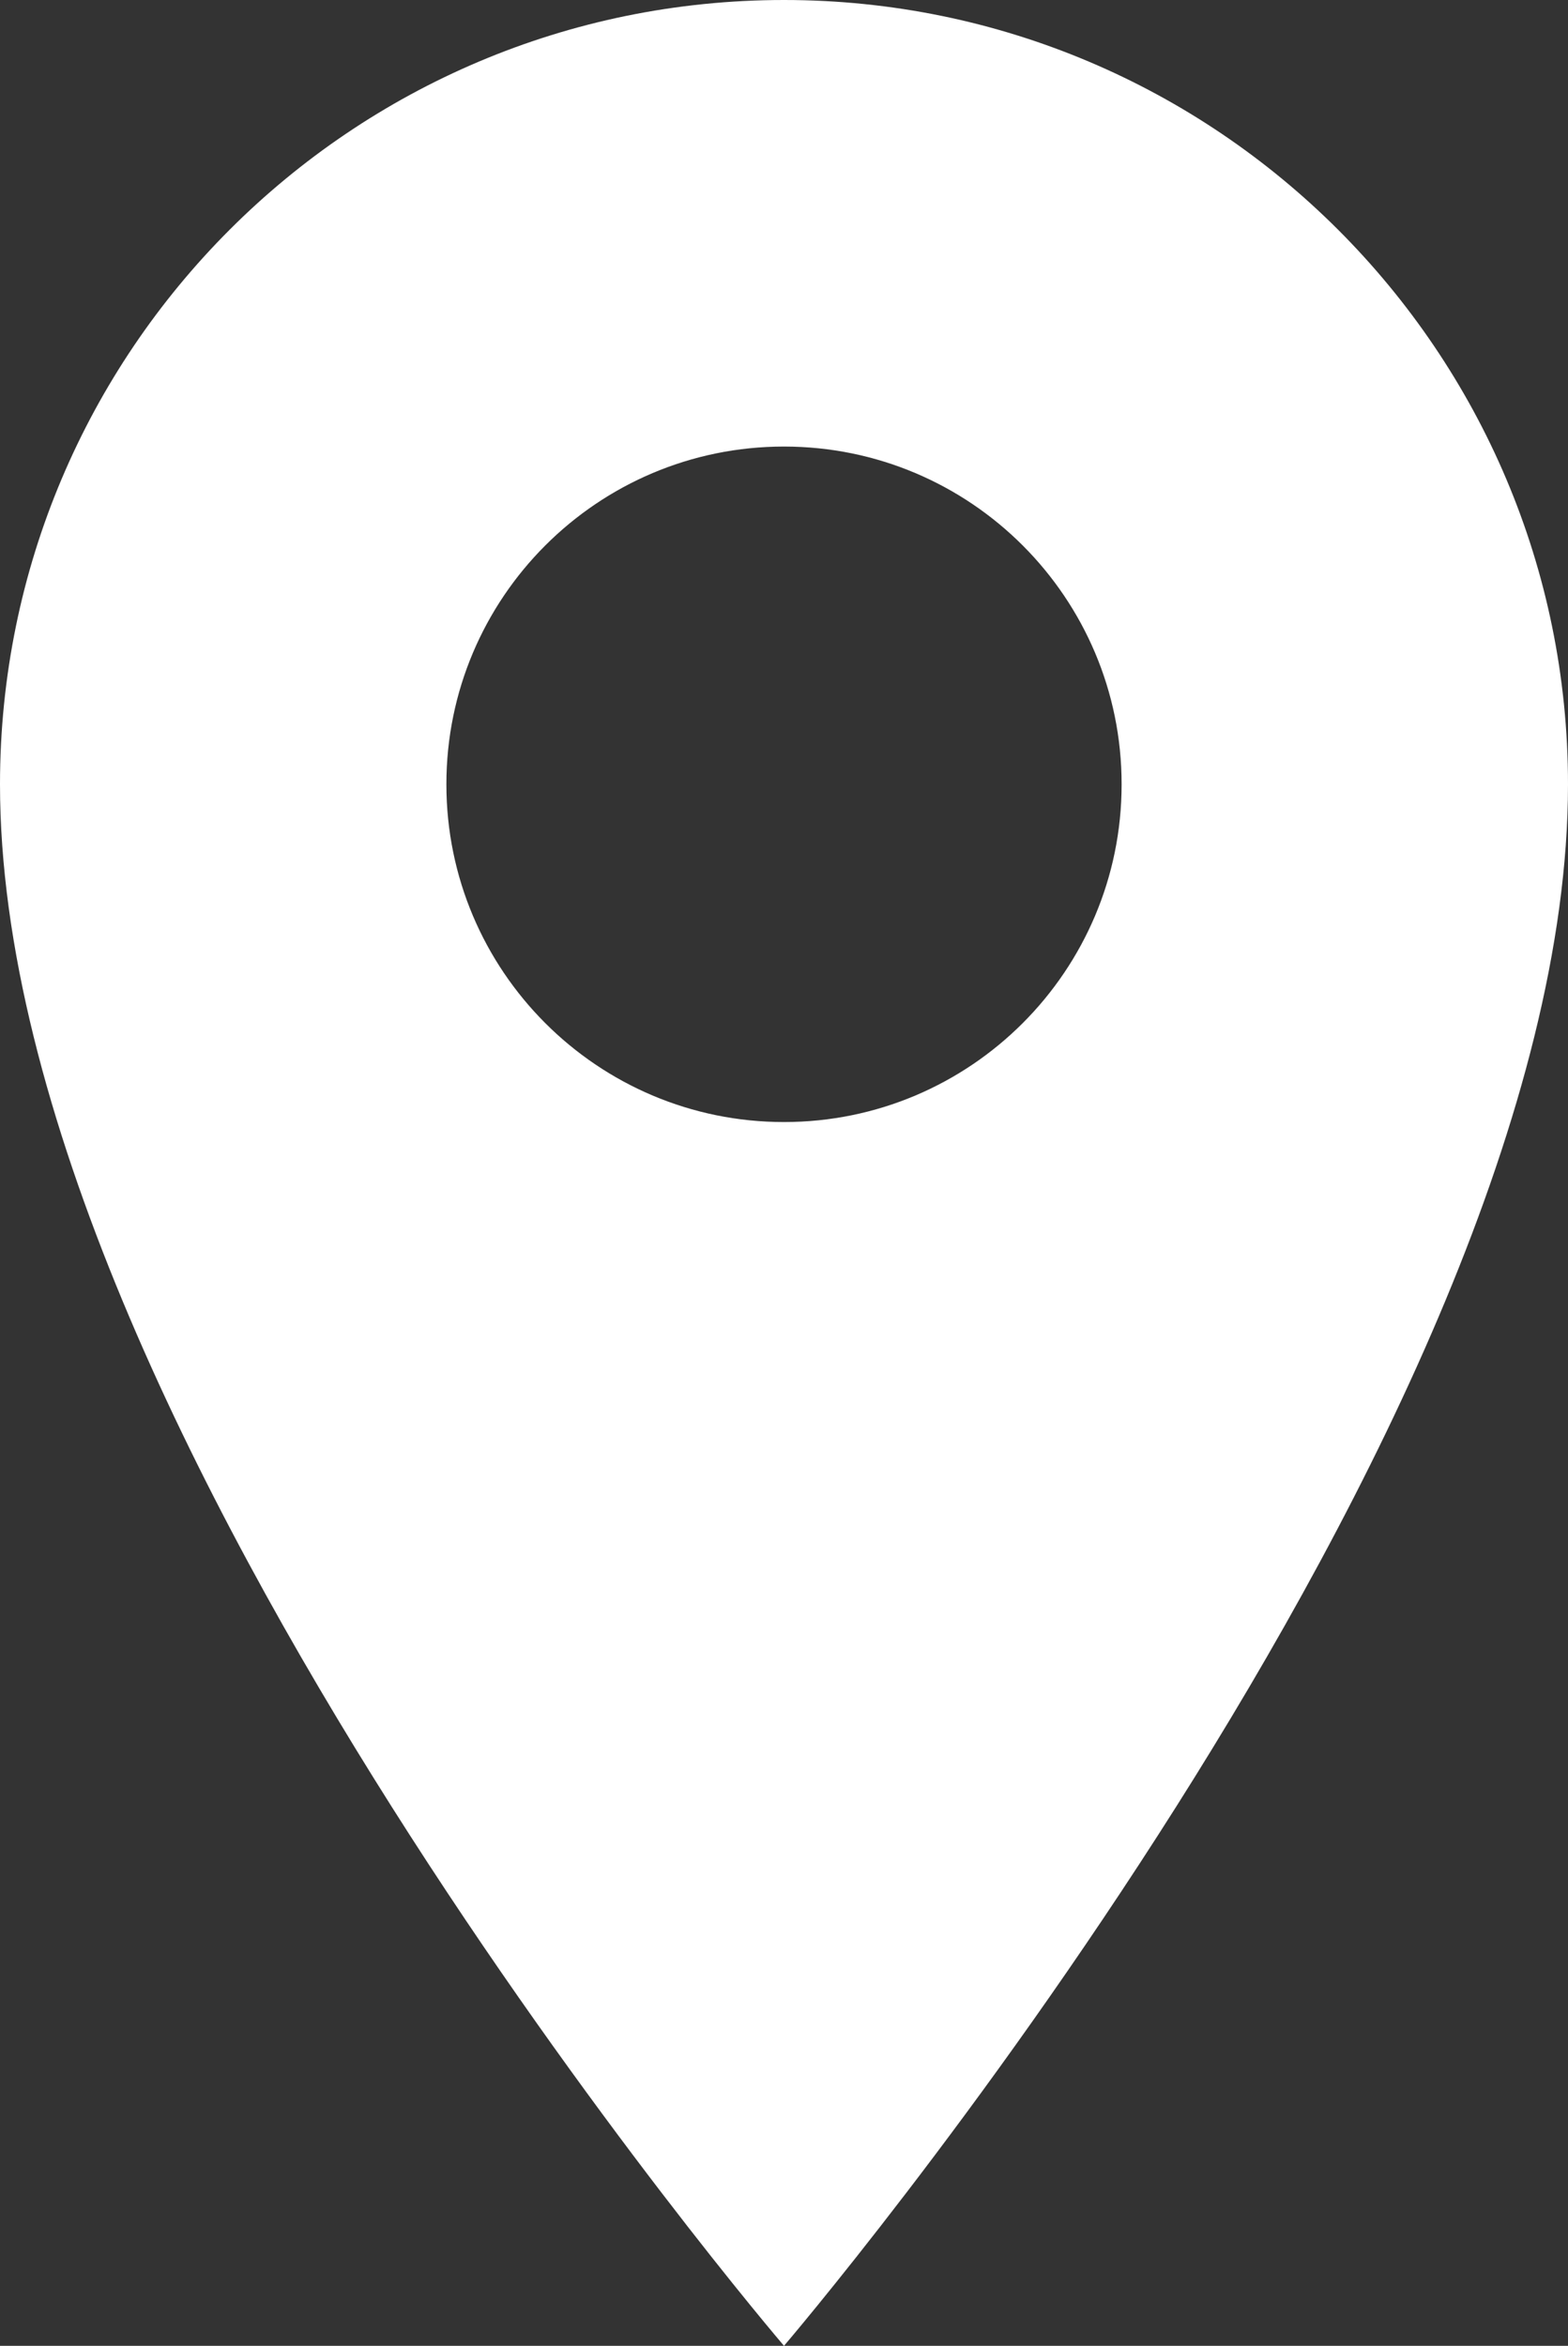 <?xml version="1.0" encoding="UTF-8"?><svg id="_レイヤー_2" xmlns="http://www.w3.org/2000/svg" viewBox="0 0 22.2 33.2"><rect x="0" y="0" width="22.2" height="33.2" fill="#333333" stroke="none"/><defs><style>.cls-1{fill:#fff;fill-rule:evenodd;stroke-width:0px;}</style></defs><g id="content"><path class="cls-1" d="m11.1,0C4.97,0,0,4.97,0,11.1c0,9.14,11.1,22.1,11.1,22.1,0,0,11.1-12.97,11.1-22.1C22.2,4.97,17.22,0,11.1,0Zm0,15.88c-2.64,0-4.78-2.14-4.78-4.78s2.14-4.78,4.78-4.78,4.78,2.14,4.78,4.78-2.14,4.78-4.78,4.78Z"/></g></svg>